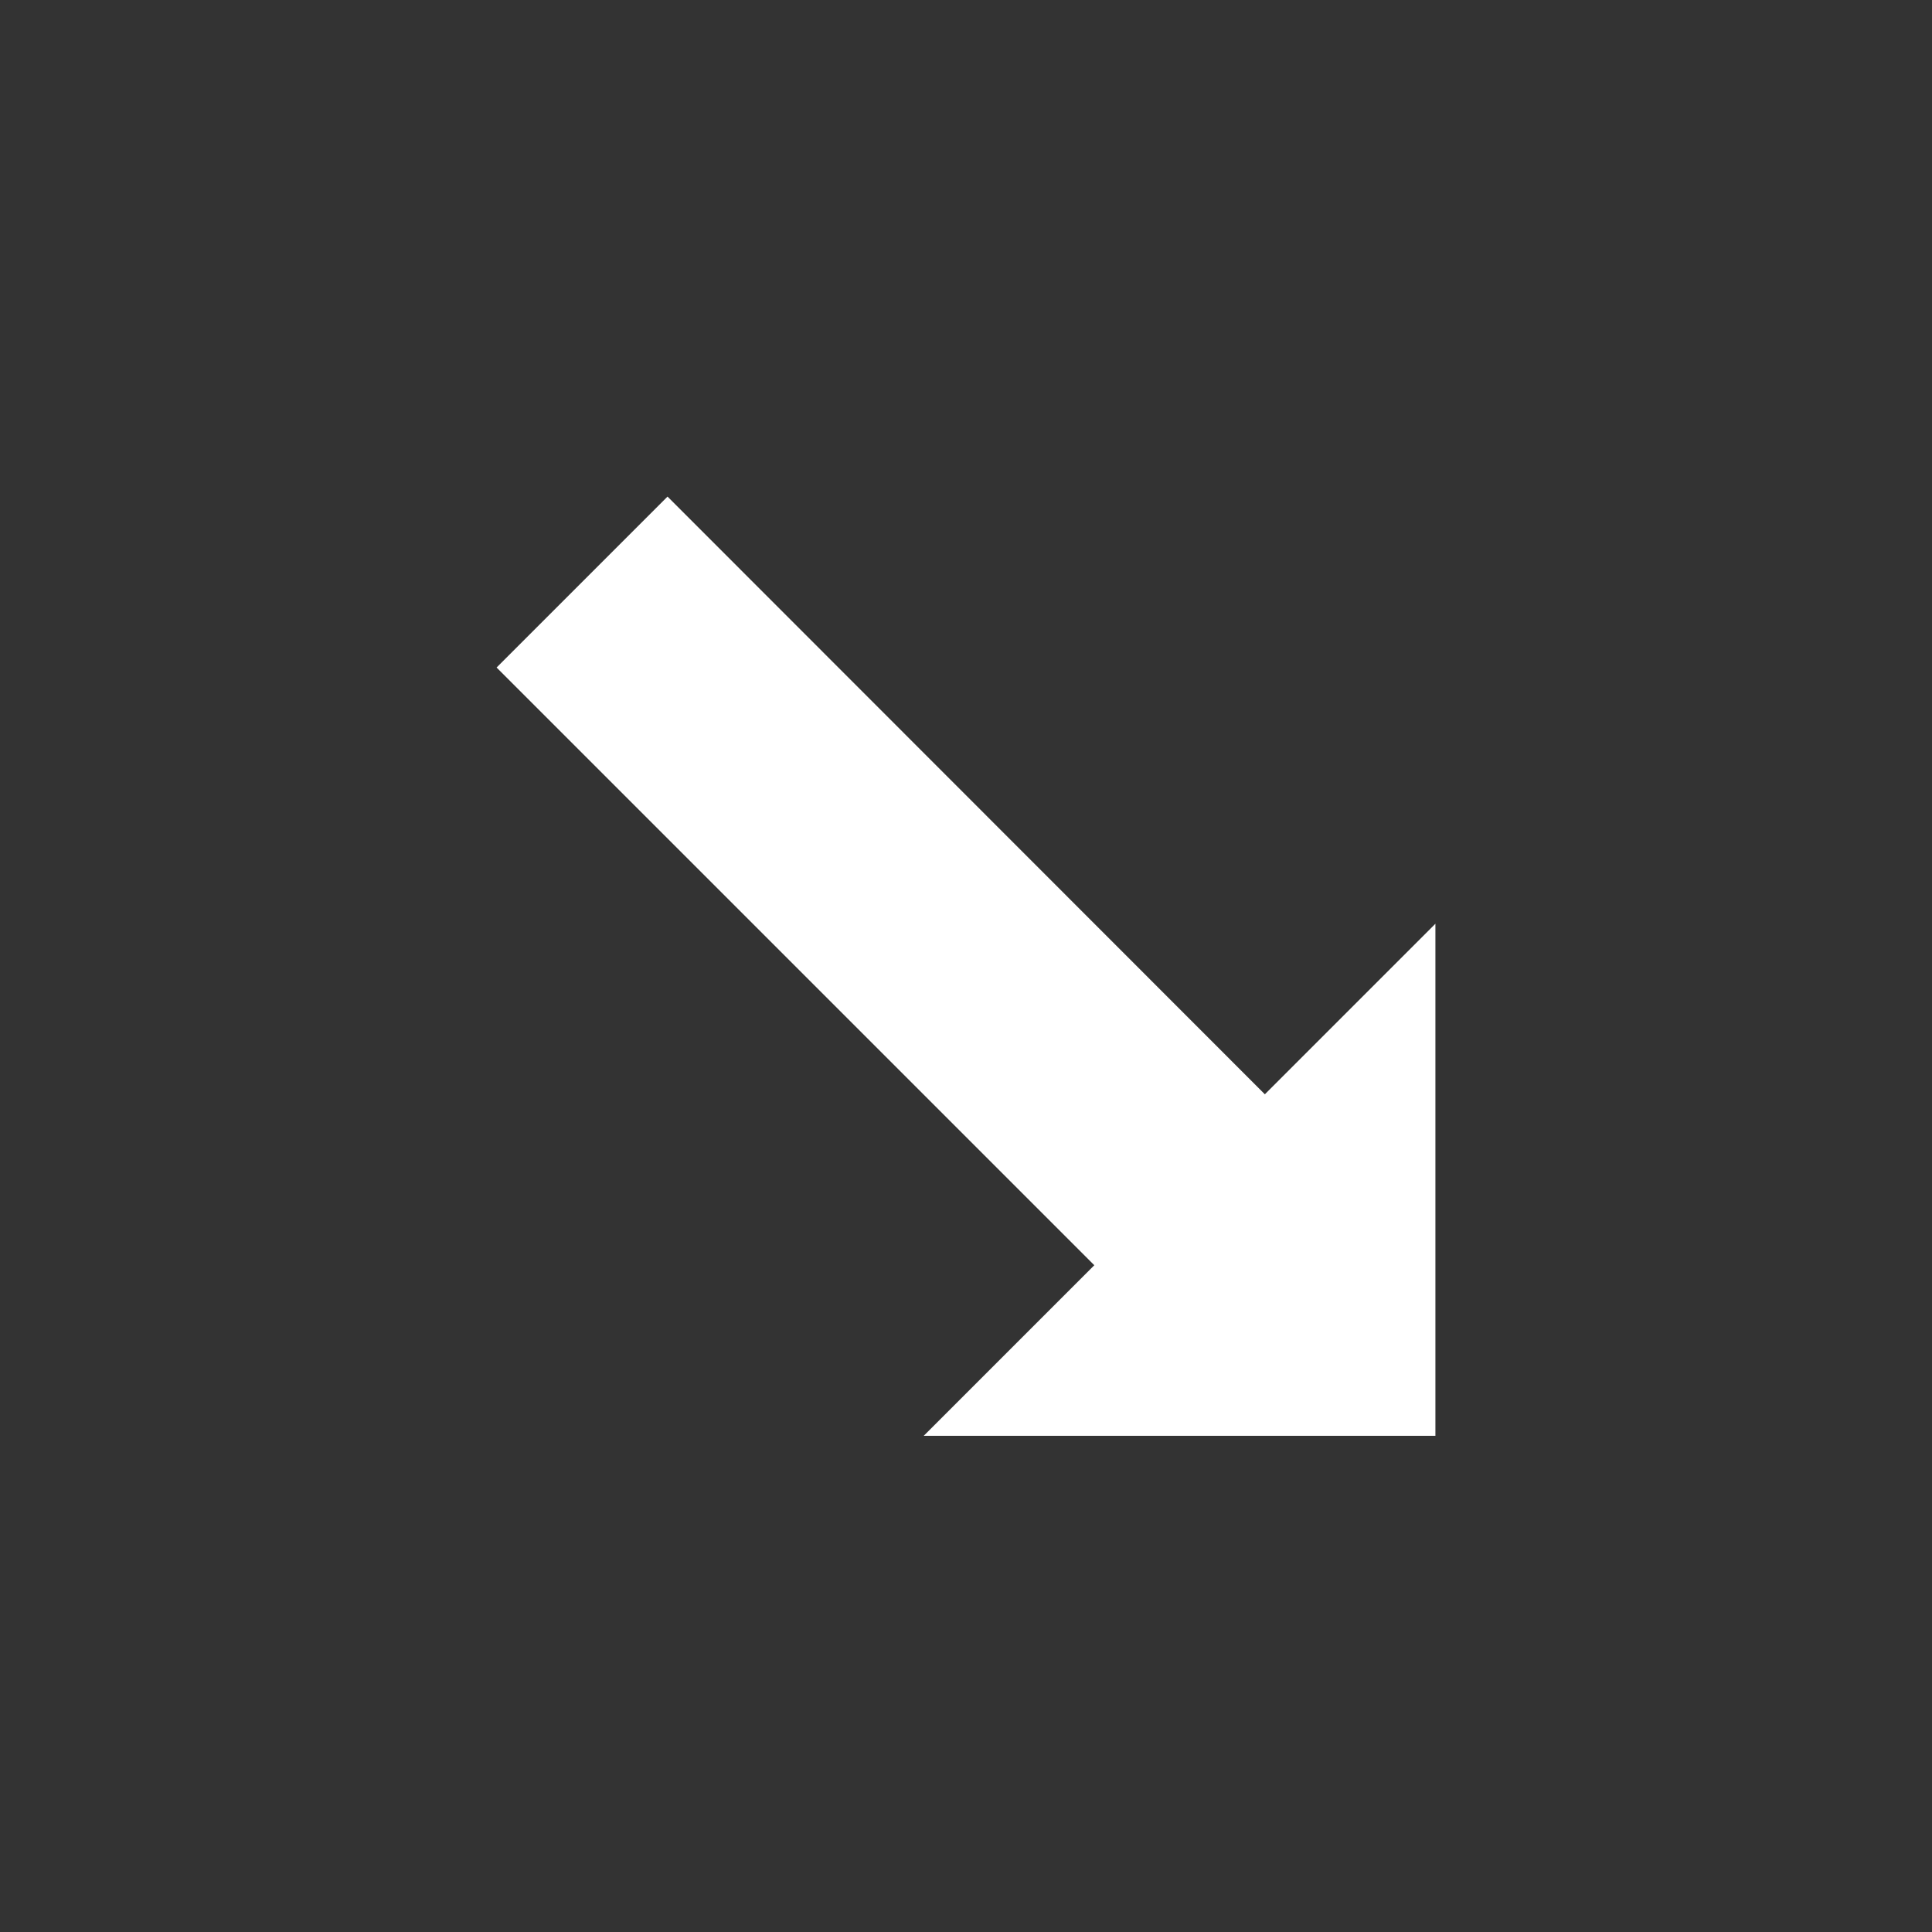 <?xml version="1.0" encoding="UTF-8"?>
<svg xmlns="http://www.w3.org/2000/svg" xmlns:xlink="http://www.w3.org/1999/xlink" version="1.1" width="512" height="512" x="0" y="0" viewBox="0 0 512 512" style="enable-background:new 0 0 512 512" xml:space="preserve">
  <rect x="0" y="0" width="512" height="512" fill="#333333" stroke="none"/>
  <g>
    <path d="m244.8 380.5 45.2-45.2-158.4-158.4 45.3-45.3L335.2 290l45.2-45.2v135.7z" fill="#ffffff" opacity="1" data-original="#000000"></path>
  </g>
</svg>

